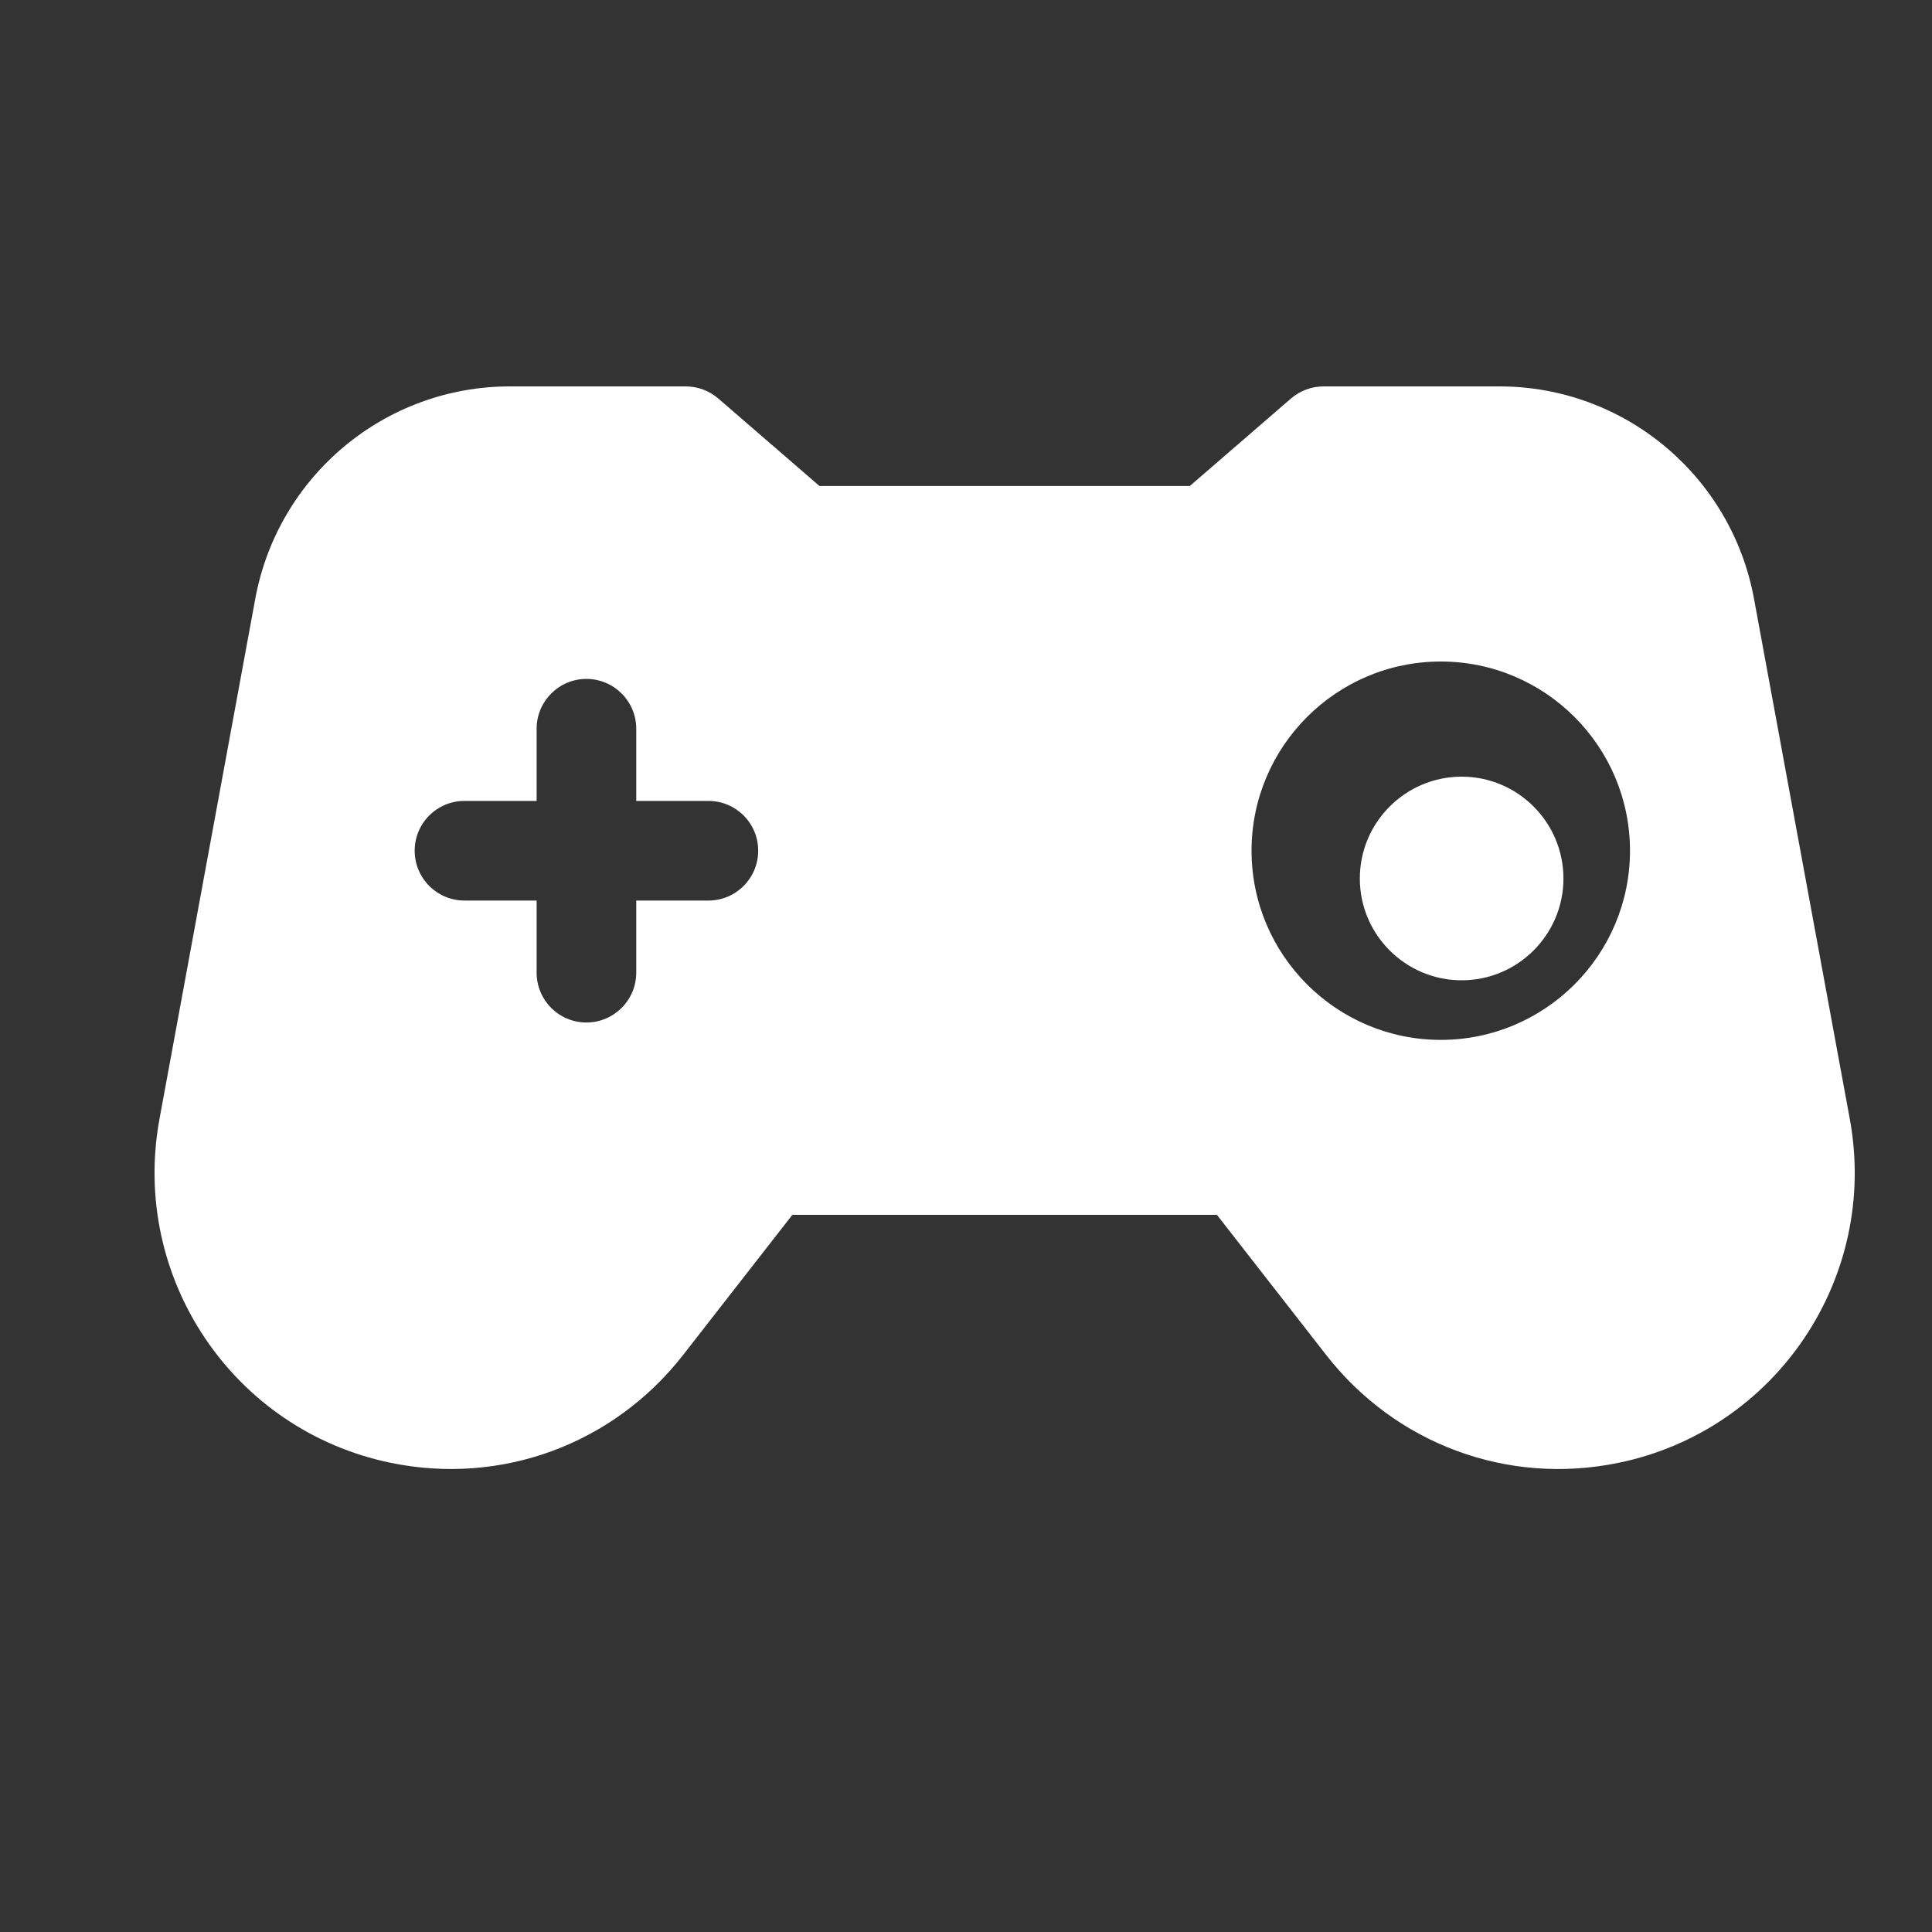 <svg xmlns="http://www.w3.org/2000/svg" width="25" height="25" viewBox="0 0 25 25" fill="none">
  <rect x="0" y="0" width="25" height="25" fill="#333333" stroke="none"/>
  <path d="M18.914 10.05C18.187 10.05 17.596 10.641 17.596 11.368C17.596 12.094 18.187 12.685 18.914 12.685C19.64 12.685 20.231 12.094 20.231 11.368C20.231 10.641 19.64 10.05 18.914 10.05Z" fill="white"/>
  <path d="M23.936 14.478L22.697 7.749C22.404 6.156 21.018 5 19.402 5H17.127C16.972 5 16.822 5.056 16.705 5.157L15.396 6.289H10.604L9.295 5.157C9.178 5.056 9.028 5 8.873 5H6.598C4.982 5 3.596 6.156 3.303 7.749L2.064 14.478C1.686 16.532 3.015 18.509 5.057 18.929C6.489 19.224 7.937 18.689 8.838 17.535L10.253 15.72H15.747L17.162 17.535C18.057 18.682 19.503 19.226 20.943 18.929C22.98 18.51 24.315 16.536 23.936 14.478ZM9.167 11.653H8.233V12.586C8.233 12.942 7.944 13.231 7.588 13.231C7.232 13.231 6.944 12.942 6.944 12.586V11.653H6.01C5.654 11.653 5.366 11.364 5.366 11.008C5.366 10.652 5.654 10.364 6.01 10.364H6.944V9.43C6.944 9.074 7.233 8.785 7.588 8.785C7.944 8.785 8.233 9.074 8.233 9.43V10.364H9.167C9.523 10.364 9.811 10.652 9.811 11.008C9.811 11.364 9.523 11.653 9.167 11.653ZM18.644 13.456C17.294 13.456 16.195 12.358 16.195 11.008C16.195 9.658 17.294 8.56 18.644 8.56C19.994 8.56 21.092 9.658 21.092 11.008C21.092 12.358 19.994 13.456 18.644 13.456Z" fill="white"/>
</svg>